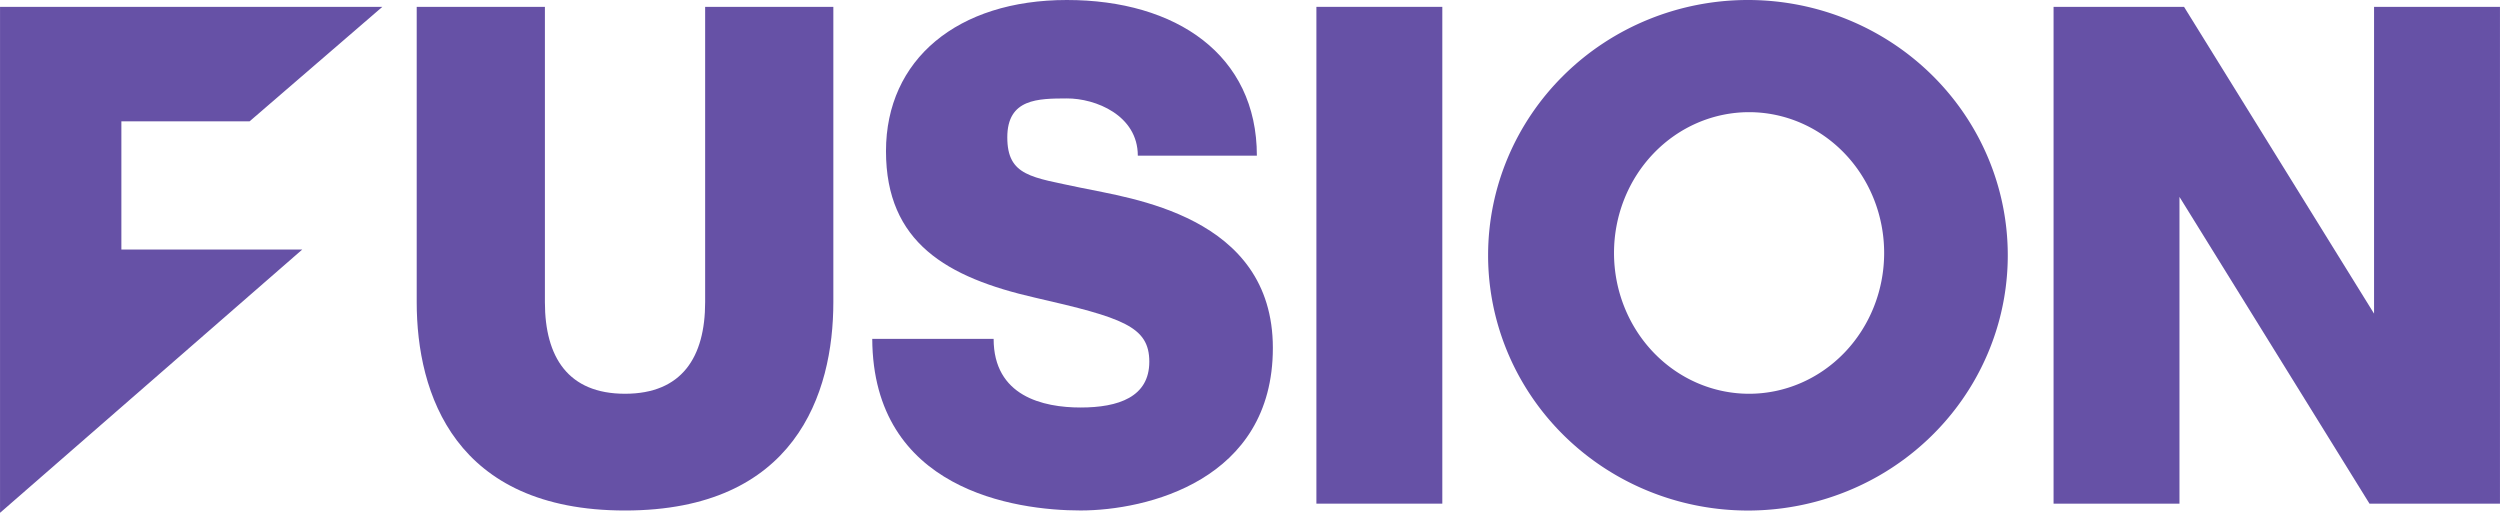 <?xml version="1.0" encoding="UTF-8" standalone="no"?>
<!-- Created with Inkscape (http://www.inkscape.org/) -->

<svg
   width="273"
   height="56"
   viewBox="0 0 72.231 14.817"
   version="1.1"
   id="svg5"
   xmlns="http://www.w3.org/2000/svg"
   xmlns:svg="http://www.w3.org/2000/svg">
  <defs
     id="defs2" />
  <g
     id="layer1"
     style="display:inline">
    <path
       style="fill:#6651a6;fill-opacity:1;stroke-width:0.106;stroke-opacity:0.286;stop-color:#000000"
       d="M 0,14.817 V 0.198 H 11.046 L 7.21,3.506 H 3.506 v 3.704 h 5.226 z"
       id="path951" />
    <path
       style="fill:#6651a6;fill-opacity:1;stroke-width:0.106;stroke-opacity:0.286;stop-color:#000000"
       d="M 12.039,8.731 V 0.198 h 3.704 v 8.533 c 0,1.588 0.671,2.646 2.315,2.646 1.644,0 2.315,-1.058 2.315,-2.646 V 0.198 h 3.704 v 8.533 c 0,2.647 -1.103,6.019 -6.019,6.019 -4.917,0 -6.019,-3.373 -6.019,-6.019 z"
       id="path990" />
    <path
       style="fill:#6651a6;fill-opacity:1;stroke-width:0.106;stroke-opacity:0.286;stop-color:#000000"
       d="m 25.202,9.79 h 3.506 c 0,1.654 1.422,1.984 2.514,1.984 1.092,0 1.984,-0.303 1.984,-1.323 0,-1.02 -0.769,-1.271 -3.307,-1.852 C 27.36,8.018 25.598,7.011 25.598,4.366 25.598,1.72 27.663,0 30.824,0 c 3.161,0 5.49,1.588 5.49,4.498 h -3.44 c 0,-1.168 -1.224,-1.658 -2.051,-1.654 -0.826,0.004 -1.72,1.974e-4 -1.72,1.124 0,1.124 0.711,1.152 2.117,1.455 1.405,0.303 5.556,0.793 5.556,4.63 0,3.837 -3.66,4.696 -5.556,4.696 -1.896,0 -5.999,-0.595 -6.019,-4.961 z"
       id="path1029" />
    <path
       style="fill:#6651a6;fill-opacity:1;stroke-width:0.106;stroke-opacity:0.286;stop-color:#000000"
       d="M 38.034,14.552 V 0.198 h 3.638 V 14.552 Z"
       id="path1068" />
    <path
       style="fill:#6651a6;fill-opacity:1;stroke-width:0.106;stroke-opacity:0.286;stop-color:#000000"
       d="M 59.333,14.552 V 0.198 h 3.77 l 5.49,8.864 V 0.198 h 3.638 V 14.552 H 68.461 L 62.971,5.689 v 8.864 z"
       id="path1146" />
    <path
       id="path182899"
       style="fill:#6651a6;stroke-width:0.345;stroke-opacity:0.286;stop-color:#000000"
       d="M 50.502,0 A 7.508,7.375 0 0 0 42.995,7.375 7.508,7.375 0 0 0 50.502,14.751 7.508,7.375 0 0 0 58.01,7.375 7.508,7.375 0 0 0 50.502,0 Z m 0.033,3.241 A 3.903,4.068 0 0 1 54.438,7.309 3.903,4.068 0 0 1 50.535,11.377 3.903,4.068 0 0 1 46.633,7.309 3.903,4.068 0 0 1 50.535,3.241 Z" />
  </g>
</svg>
